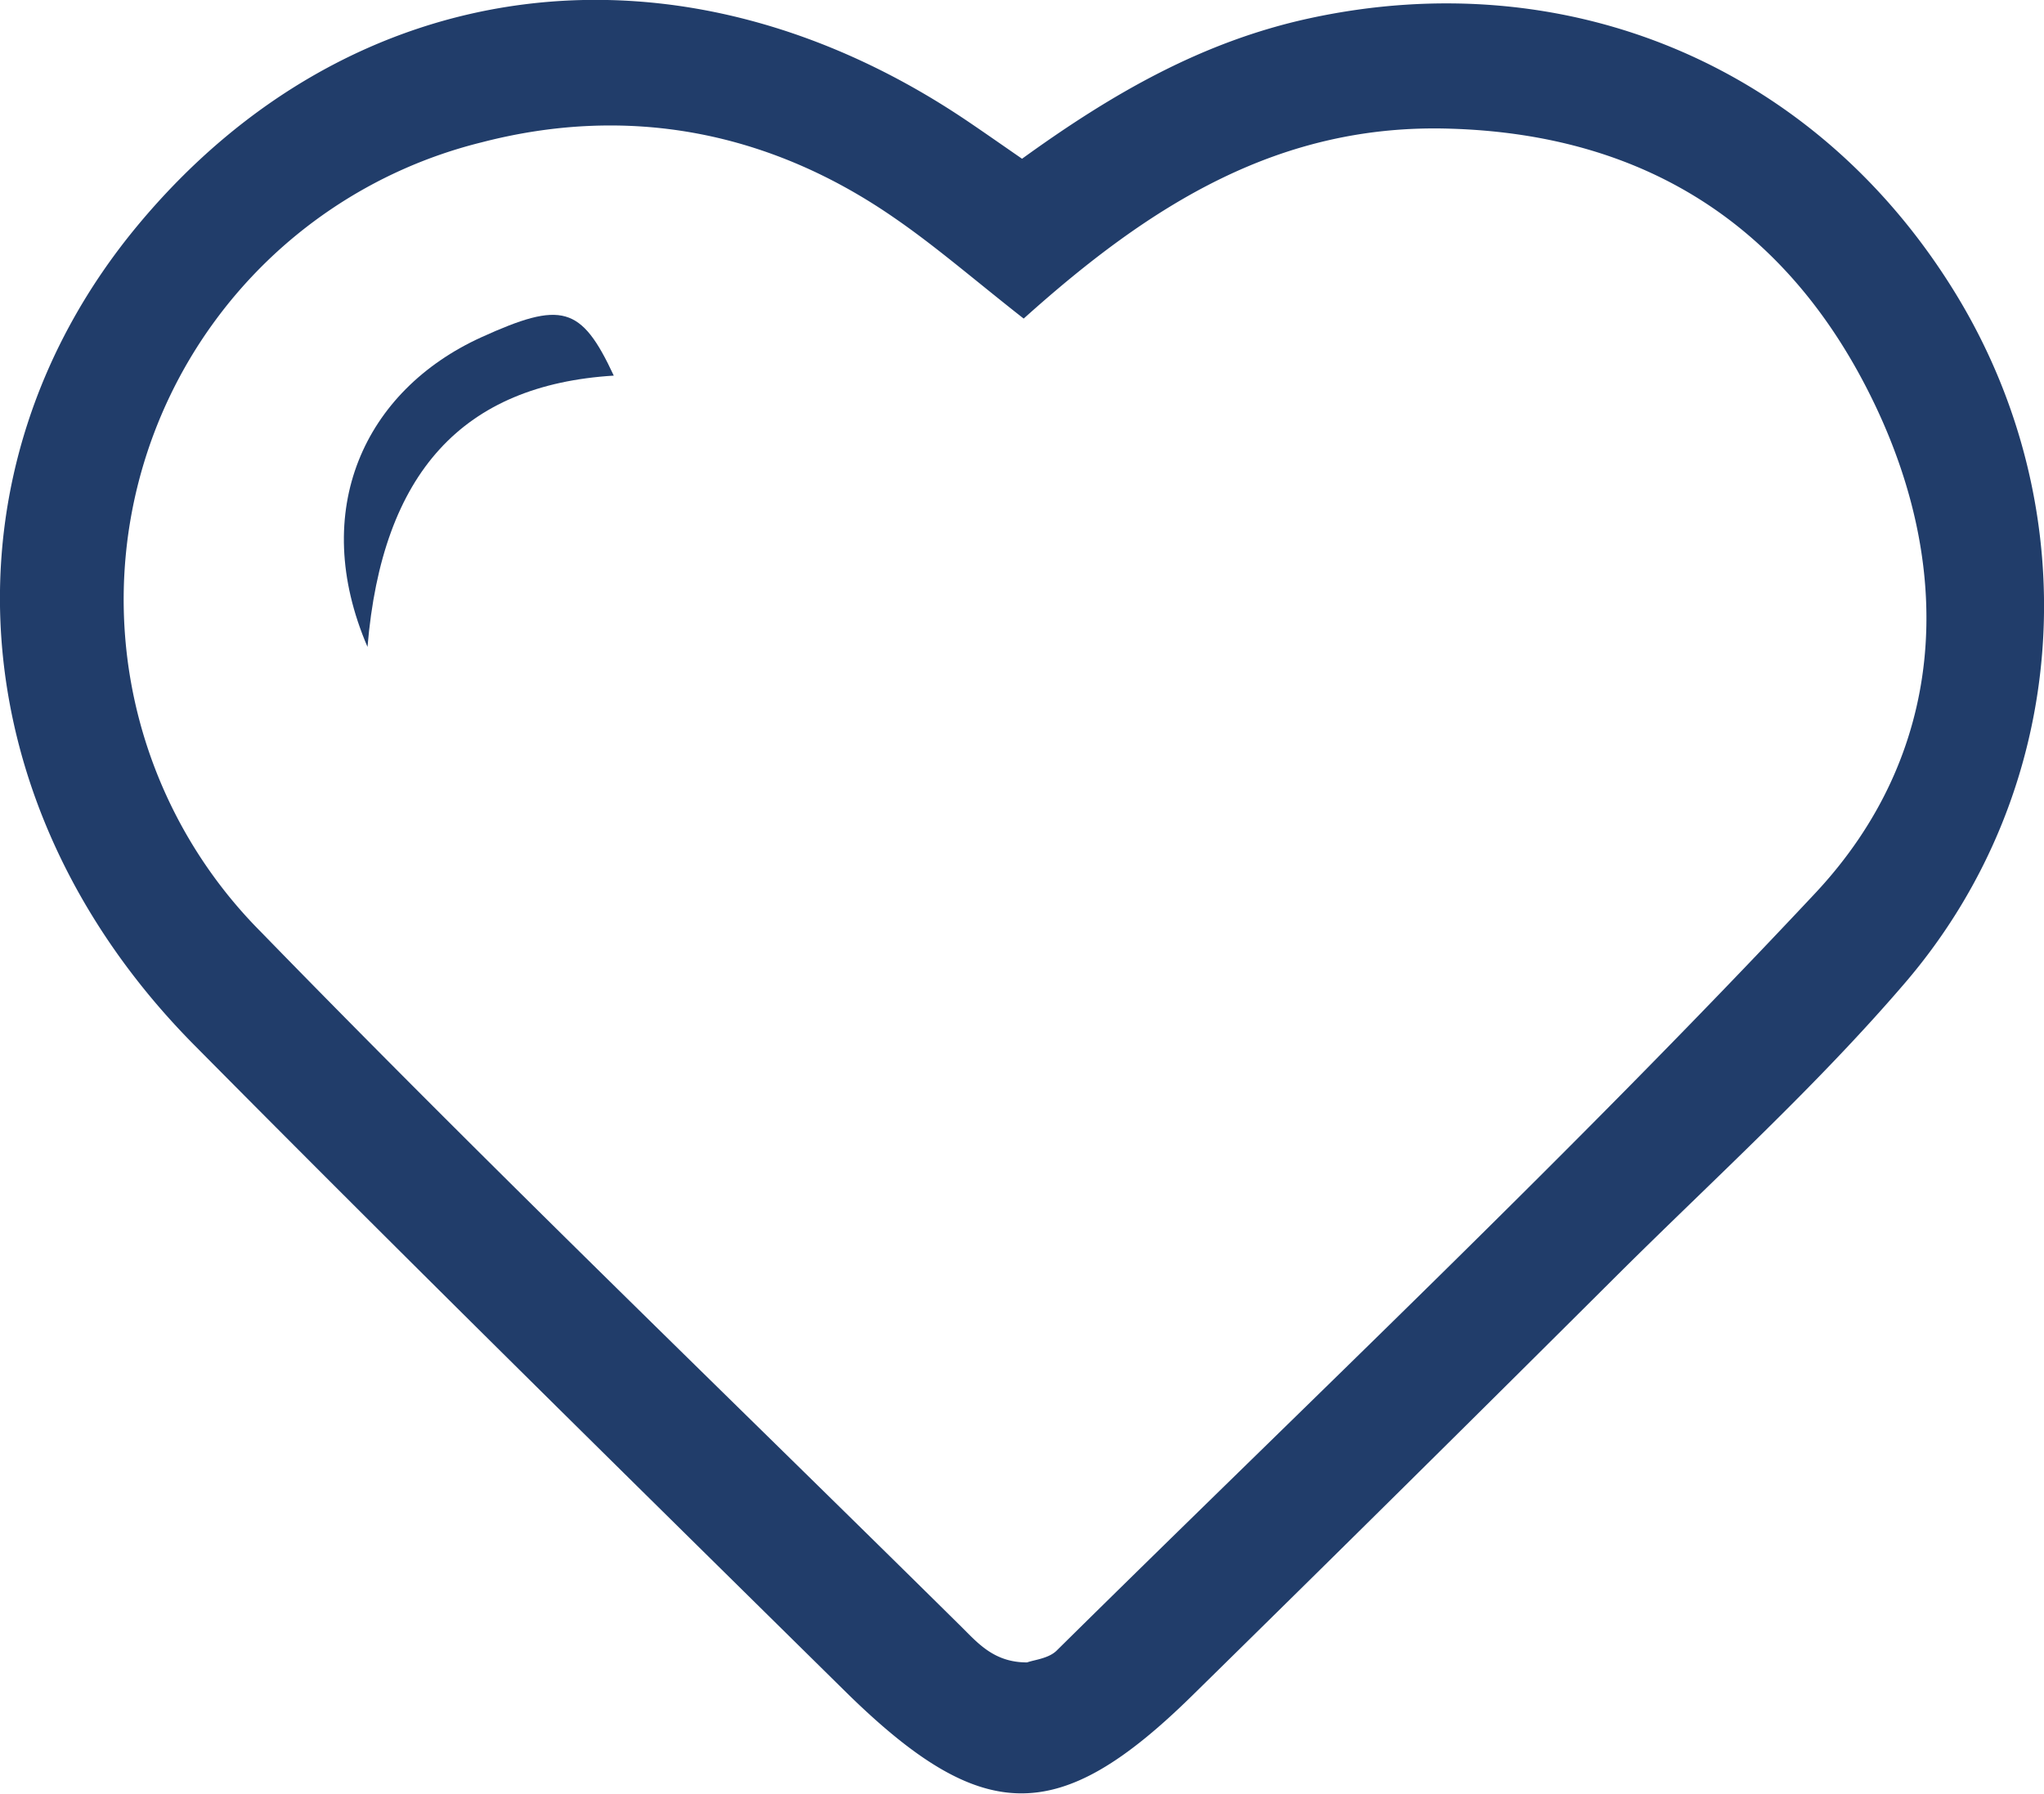 <?xml version="1.0" encoding="UTF-8"?>
<svg xmlns="http://www.w3.org/2000/svg" viewBox="0 0 225.09 197.54">
  <defs>
    <style>.cls-1{fill:#213d6a;}</style>
  </defs>
  <g id="Layer_2" data-name="Layer 2">
    <g id="Layer_1-2" data-name="Layer 1">
      <path class="cls-1" d="M112.55,17.48c10-7.23,19.91-12.92,31.68-15.47,28.31-6.13,55.71,5.18,71.1,30.27,14.65,23.89,12.84,54.55-5.59,76-9.73,11.34-20.91,21.46-31.52,32q-23.41,23.33-47,46.49c-14.63,14.34-23,14.32-38-.39-24-23.66-48.09-47.34-71.83-71.31C-4.67,88.78-7.1,51.72,15.07,24.93c23.54-28.44,60-33,91.74-11.41C108.36,14.57,109.89,15.64,112.55,17.48Zm.18,17.6C107.3,30.82,103.08,27.15,98.5,24c-13.85-9.6-29.38-12.5-45.45-8.33a51.86,51.86,0,0,0-24.34,86.92c25.15,25.85,51.16,50.85,76.82,76.2,2,1.94,3.77,4.27,7.58,4.26.74-.28,2.36-.42,3.25-1.3,28-27.65,56.63-54.69,83.51-83.37,14.32-15.27,15.57-35.1,6.55-53.92-9.14-19.06-24.68-29.63-46.7-30.29C140.9,13.57,126.71,22.52,112.73,35.08Z"></path>
      <path class="cls-1" d="M67.59,41.36C51,42.38,42.08,52,40.47,71.23,34,56.19,40.13,43,53,37.14,61.85,33.12,64,33.65,67.59,41.36Z"></path>
    </g>
  </g>
</svg>
